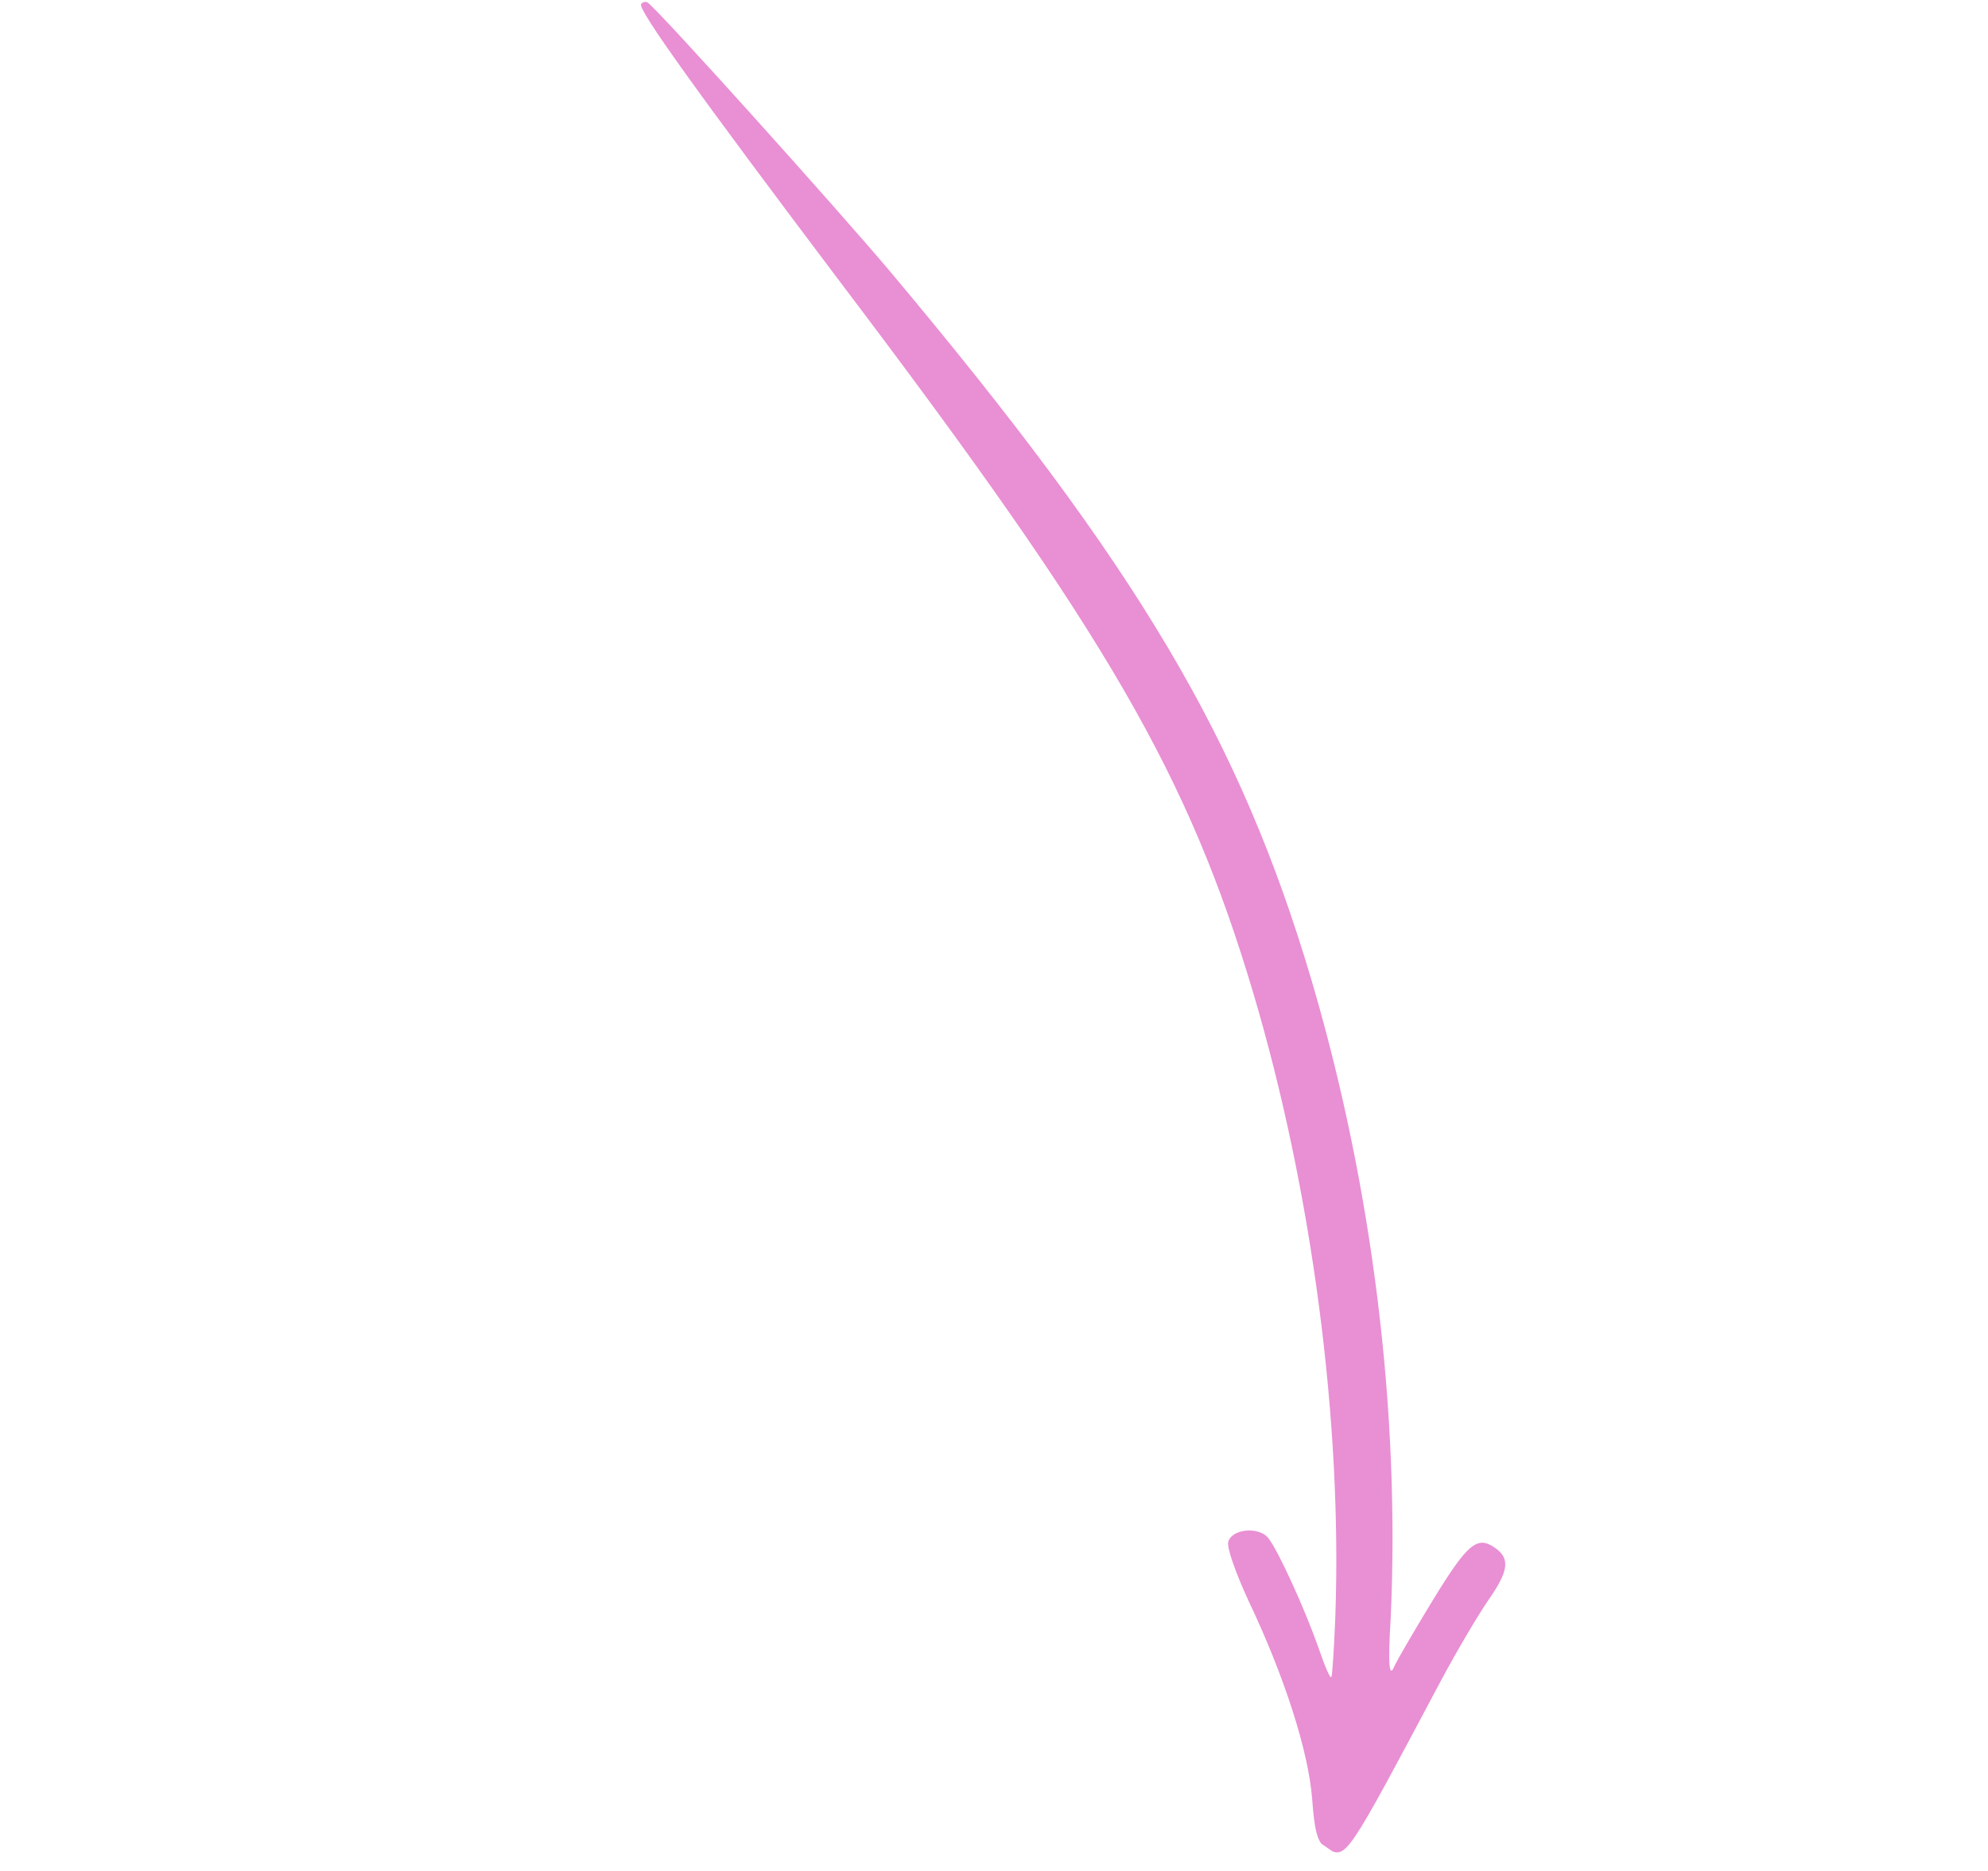 <?xml version="1.0" encoding="UTF-8"?> <svg xmlns="http://www.w3.org/2000/svg" width="85" height="80" viewBox="0 0 85 80" fill="none"><g clip-path="url(#clip0_187_388)"><path fill-rule="evenodd" clip-rule="evenodd" d="M56.102 76.899C55.937 74.873 54.935 71.709 53.364 68.409C52.848 67.286 52.451 66.186 52.515 65.936C52.665 65.363 53.85 65.251 54.246 65.79C54.68 66.356 55.793 68.807 56.369 70.441C56.633 71.213 56.869 71.788 56.924 71.708C56.966 71.648 57.041 70.467 57.094 69.124C57.394 60.754 56.092 50.915 53.6 42.508C50.815 33.133 47.363 27.175 36.078 12.263C29.826 3.974 27.259 0.396 27.411 0.178C27.479 0.079 27.609 0.052 27.701 0.117C28.167 0.44 35.678 8.787 38.085 11.639C48.685 24.281 53.021 31.588 56.088 41.951C58.7 50.824 59.867 60.419 59.46 69.218C59.338 71.218 59.402 71.761 59.612 71.262C59.776 70.906 60.538 69.615 61.291 68.375C62.758 65.989 63.16 65.653 63.923 66.184C64.575 66.638 64.503 67.176 63.662 68.383C63.221 69.017 62.285 70.597 61.565 71.948C57.542 79.516 57.569 79.478 56.755 79.057C56.356 78.837 56.208 78.413 56.102 76.899Z" fill="#E98FD4"></path></g><defs><clipPath id="clip0_187_388"><rect width="69.824" height="48.182" fill="white" transform="matrix(0.821 0.571 0.571 -0.821 0 39.54)"></rect></clipPath></defs></svg> 